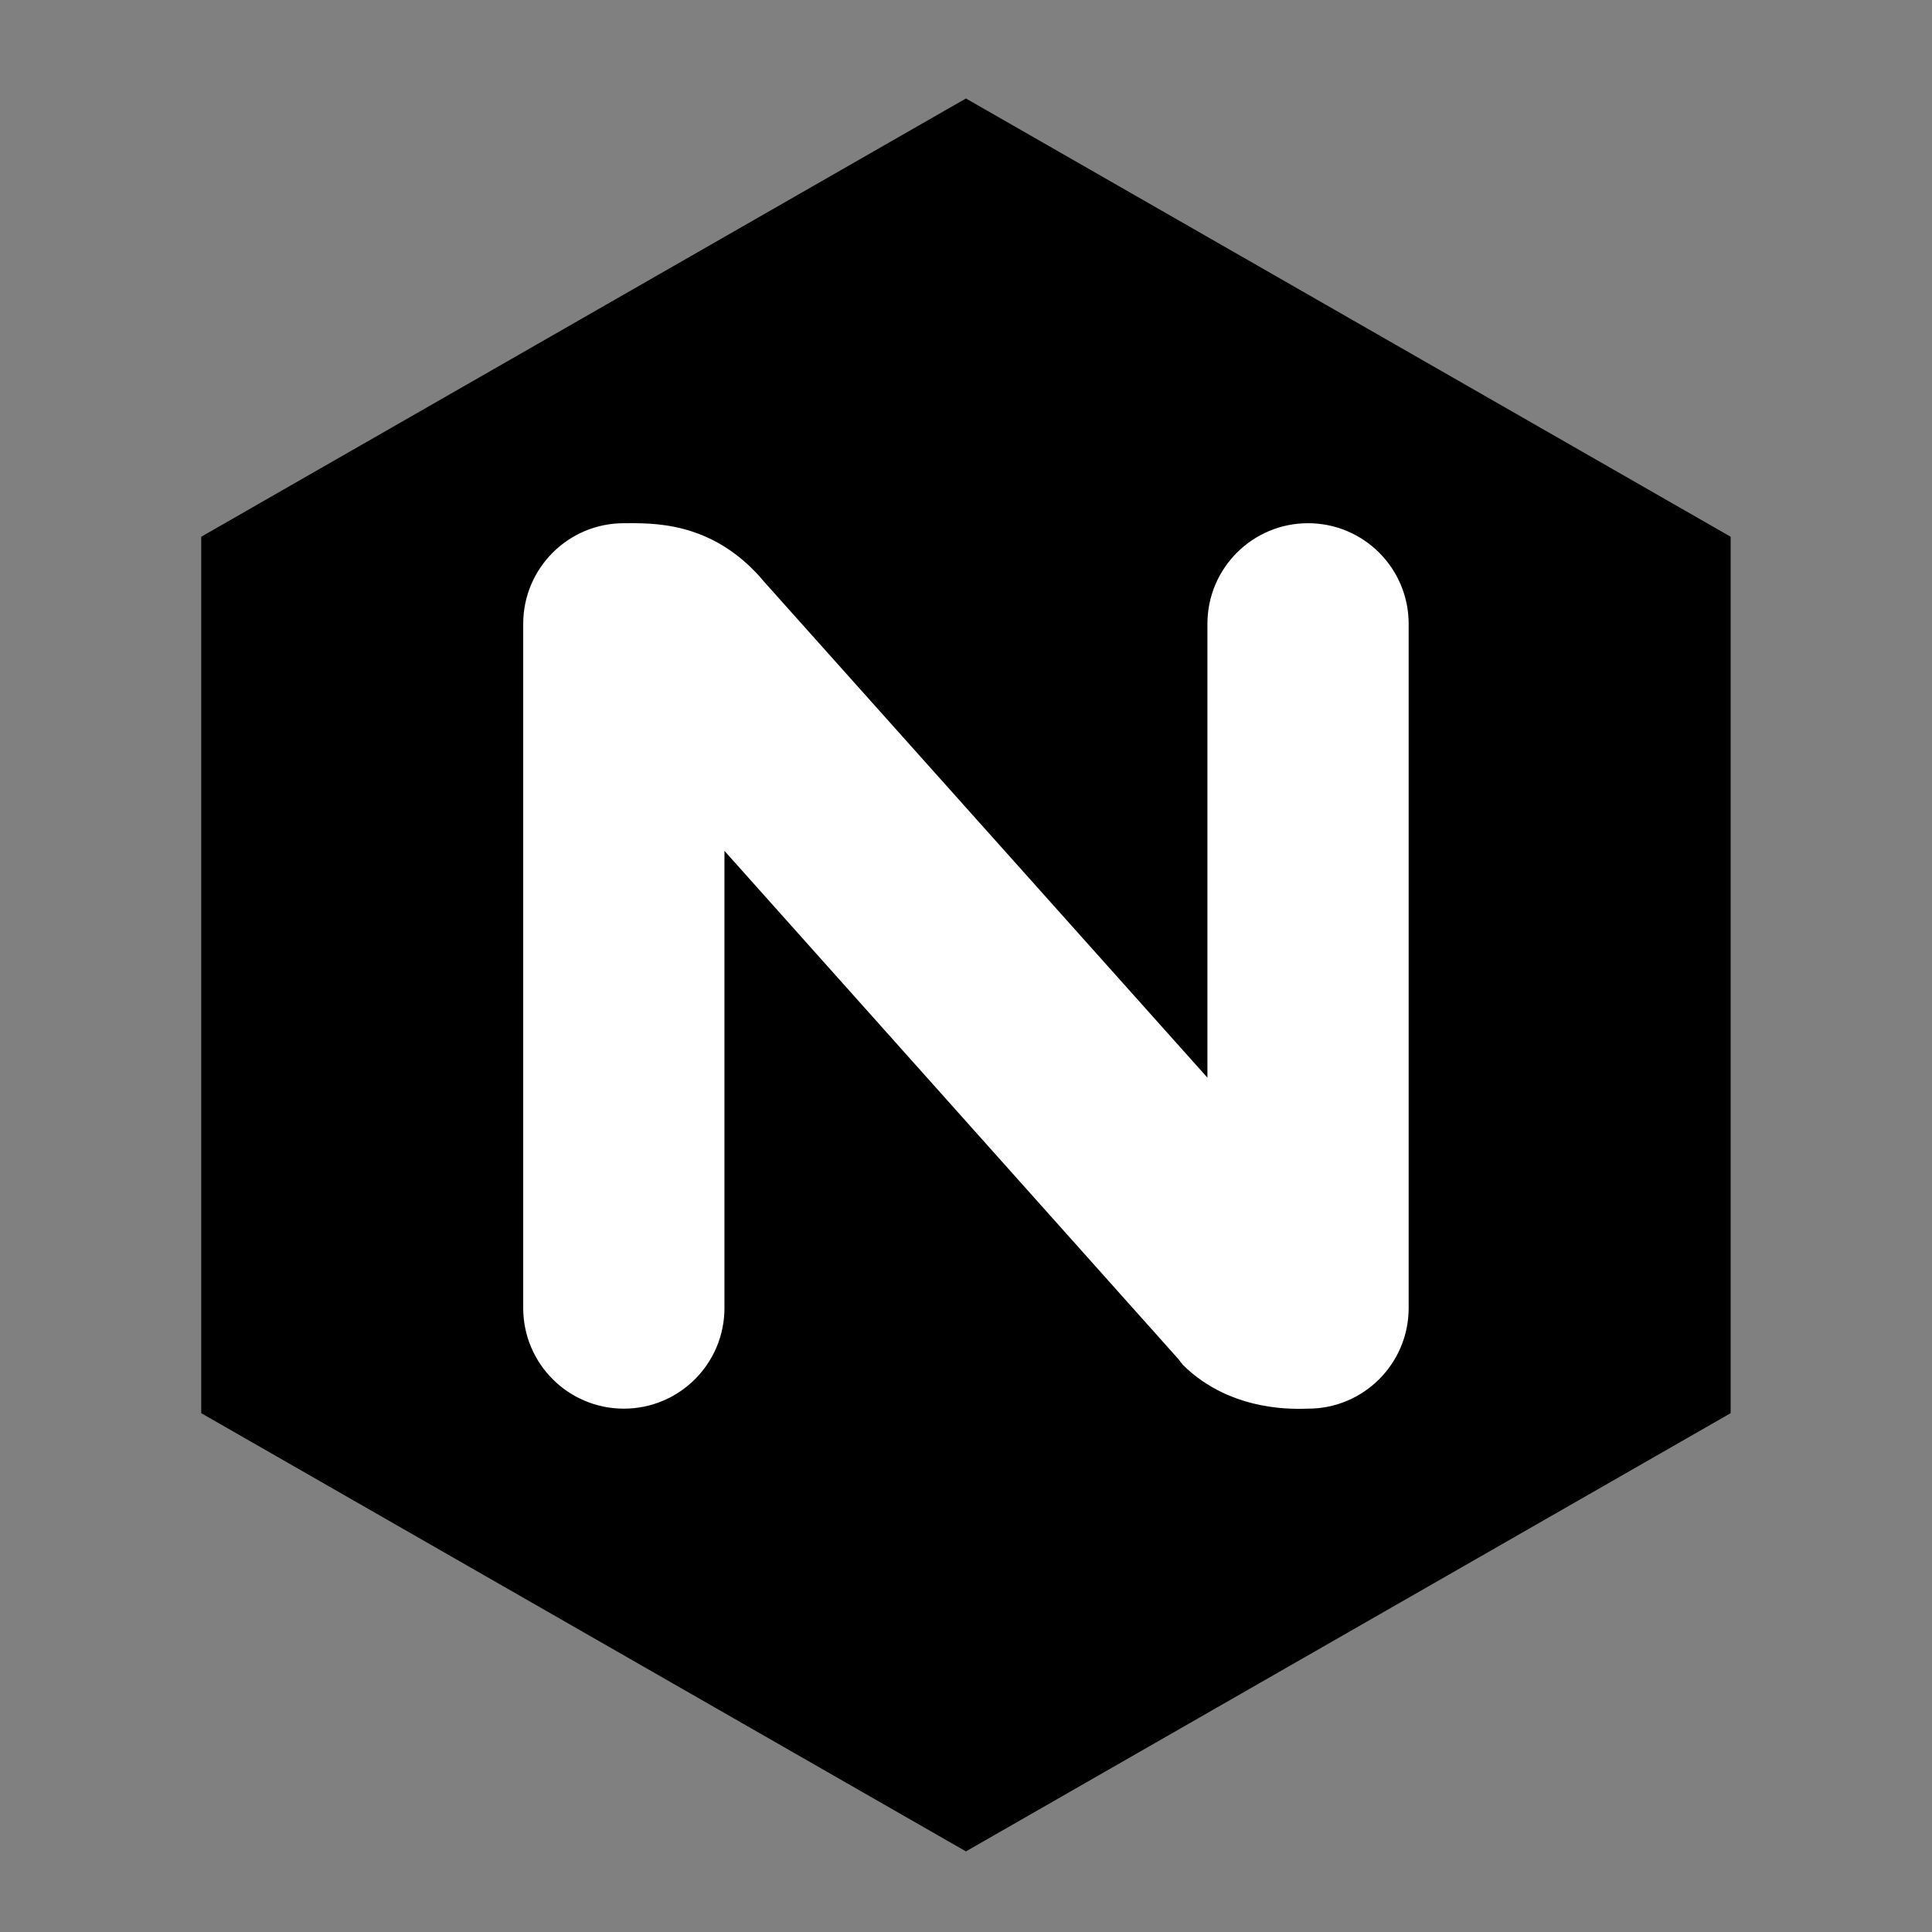 <svg xmlns="http://www.w3.org/2000/svg" xmlns:xlink="http://www.w3.org/1999/xlink" viewBox="0,0,256,256" width="144px" height="144px" fill-rule="nonzero"><rect x="0" y="0" width="256" height="256" fill="#808080" stroke="none"/><g fill="none" fill-rule="nonzero" stroke="none" stroke-width="1" stroke-linecap="butt" stroke-linejoin="miter" stroke-miterlimit="10" stroke-dasharray="" stroke-dashoffset="0" font-family="none" font-weight="none" font-size="none" text-anchor="none" style="mix-blend-mode: normal"><g transform="scale(5.333,5.333)"><path d="M43,35.112v-21.776l-19,-10.889l-19,10.889v21.776l19,10.888z" fill="#000000"></path><path d="M32.5,13c-1.381,0 -2.5,1.119 -2.5,2.5v11.276l-11.016,-12.323l-0.131,-0.152c-1.244,-1.363 -2.666,-1.301 -3.353,-1.301c-1.381,0 -2.5,1.119 -2.5,2.5v17c0,1.381 1.119,2.5 2.5,2.5c1.381,0 2.5,-1.119 2.5,-2.5v-11.359l11.278,12.627l0.11,0.142c1.232,1.223 2.907,1.09 3.112,1.09c1.381,0 2.5,-1.119 2.5,-2.5v-17c0,-1.381 -1.119,-2.5 -2.5,-2.5z" fill="#ffffff"></path></g></g></svg>